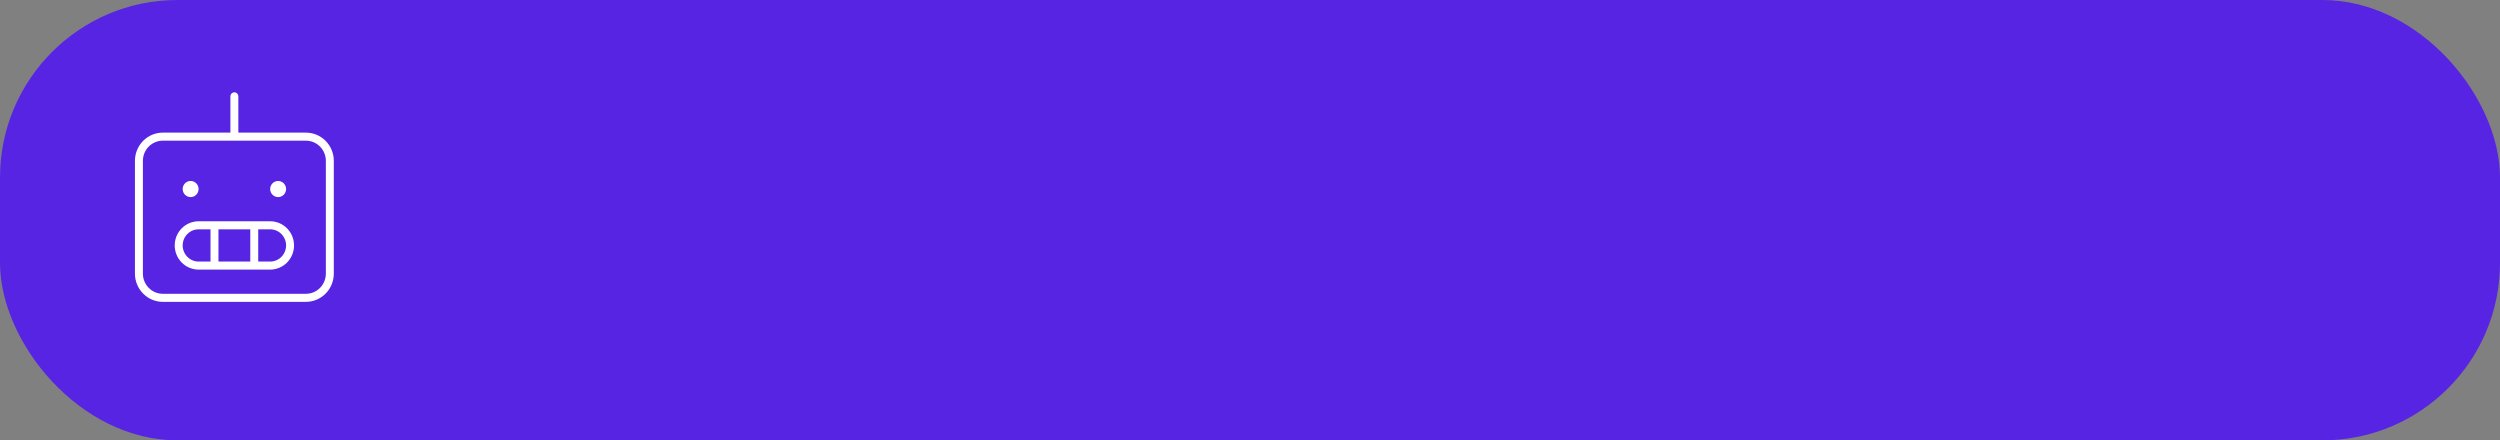 <?xml version="1.0" encoding="UTF-8"?> <svg xmlns="http://www.w3.org/2000/svg" width="704" height="124" viewBox="0 0 704 124" fill="none"><rect x="0" y="0" width="704" height="124" fill="#808080" stroke="none"/><rect width="704" height="124" rx="50" fill="#5724E4"></rect><path d="M86.16 37.346H67.12V27.135C67.12 26.834 67.002 26.545 66.792 26.332C66.582 26.119 66.297 26 66 26C65.703 26 65.418 26.119 65.208 26.332C64.998 26.545 64.88 26.834 64.88 27.135V37.346H45.84C43.761 37.349 41.769 38.186 40.299 39.675C38.829 41.164 38.002 43.183 38 45.288V77.058C38.002 79.163 38.829 81.182 40.299 82.671C41.769 84.16 43.761 84.998 45.84 85H86.16C88.239 84.998 90.231 84.16 91.701 82.671C93.171 81.182 93.998 79.163 94 77.058V45.288C93.998 43.183 93.171 41.164 91.701 39.675C90.231 38.186 88.239 37.349 86.16 37.346ZM91.76 77.058C91.758 78.562 91.168 80.004 90.118 81.067C89.068 82.131 87.645 82.729 86.16 82.731H45.84C44.355 82.729 42.932 82.131 41.882 81.067C40.832 80.004 40.242 78.562 40.24 77.058V45.288C40.242 43.784 40.832 42.342 41.882 41.279C42.932 40.215 44.355 39.617 45.84 39.615H86.16C87.645 39.617 89.068 40.215 90.118 41.279C91.168 42.342 91.758 43.784 91.76 45.288V77.058ZM76.08 62.308H55.92C54.138 62.308 52.428 63.025 51.168 64.302C49.908 65.578 49.2 67.31 49.2 69.115C49.2 70.921 49.908 72.653 51.168 73.929C52.428 75.206 54.138 75.923 55.92 75.923H76.08C77.862 75.923 79.572 75.206 80.832 73.929C82.092 72.653 82.8 70.921 82.8 69.115C82.8 67.31 82.092 65.578 80.832 64.302C79.572 63.025 77.862 62.308 76.08 62.308ZM70.48 64.577V73.654H61.52V64.577H70.48ZM51.44 69.115C51.441 67.912 51.914 66.759 52.754 65.908C53.593 65.057 54.732 64.578 55.92 64.577H59.28V73.654H55.92C54.732 73.653 53.593 73.174 52.754 72.323C51.914 71.472 51.441 70.319 51.44 69.115ZM76.08 73.654H72.72V64.577H76.08C77.268 64.577 78.408 65.055 79.248 65.906C80.088 66.757 80.56 67.912 80.56 69.115C80.56 70.319 80.088 71.473 79.248 72.325C78.408 73.176 77.268 73.654 76.08 73.654ZM51.44 53.231C51.44 52.782 51.571 52.343 51.818 51.97C52.064 51.597 52.413 51.306 52.823 51.134C53.232 50.962 53.682 50.918 54.117 51.005C54.551 51.093 54.951 51.309 55.264 51.626C55.577 51.944 55.791 52.348 55.877 52.788C55.963 53.228 55.919 53.684 55.749 54.099C55.58 54.514 55.293 54.868 54.925 55.118C54.556 55.367 54.123 55.5 53.68 55.5C53.086 55.5 52.516 55.261 52.096 54.835C51.676 54.41 51.44 53.833 51.44 53.231ZM76.08 53.231C76.08 52.782 76.211 52.343 76.457 51.97C76.704 51.597 77.053 51.306 77.463 51.134C77.872 50.962 78.323 50.918 78.757 51.005C79.192 51.093 79.591 51.309 79.904 51.626C80.217 51.944 80.43 52.348 80.517 52.788C80.603 53.228 80.559 53.684 80.389 54.099C80.22 54.514 79.933 54.868 79.564 55.118C79.196 55.367 78.763 55.5 78.32 55.5C77.726 55.5 77.156 55.261 76.736 54.835C76.316 54.41 76.08 53.833 76.08 53.231Z" fill="white"></path></svg> 